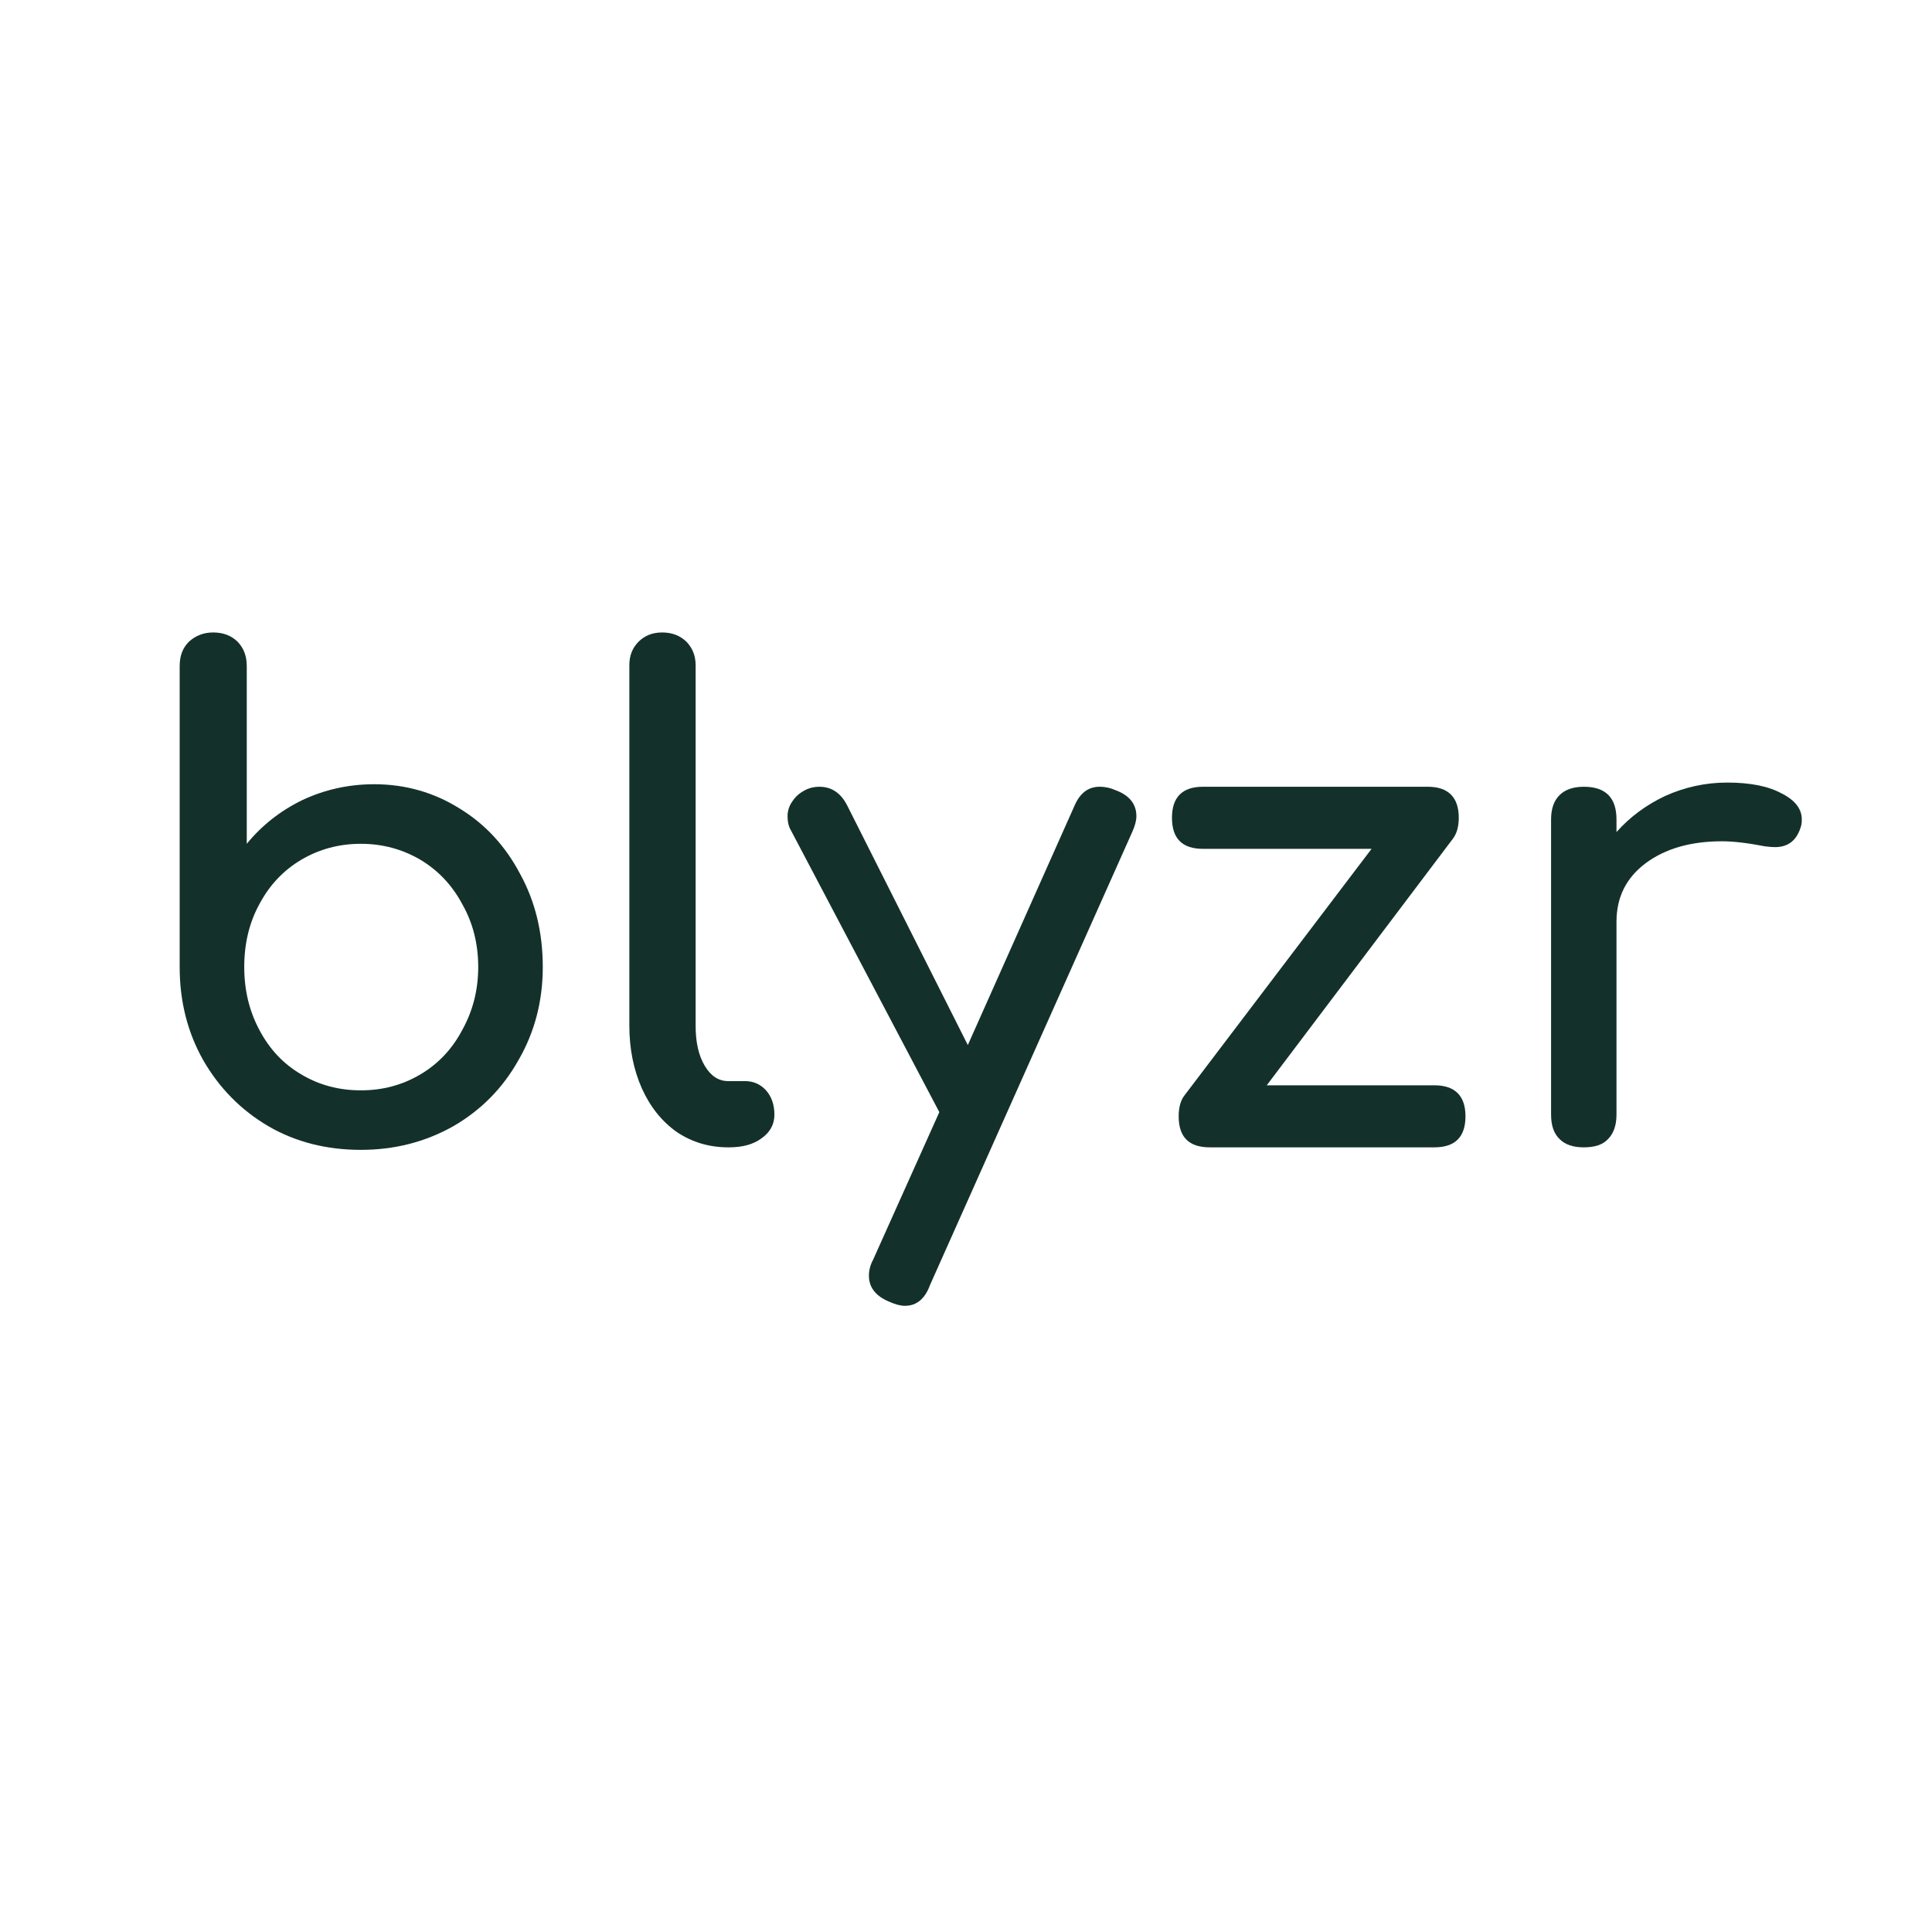 <svg xmlns="http://www.w3.org/2000/svg" xmlns:xlink="http://www.w3.org/1999/xlink" width="48" zoomAndPan="magnify" viewBox="0 0 36 36" height="48" preserveAspectRatio="xMidYMid meet" version="1.0"><defs><g/><clipPath id="4d2f886a2e"><path d="M 12 4 L 20 4 L 20 14.52 L 12 14.52 Z M 12 4 " clip-rule="nonzero"/></clipPath><clipPath id="7f3207a8a5"><rect x="0" width="33" y="0" height="15"/></clipPath></defs><g transform="matrix(1, 0, 0, 1, 2, 10)"><g clip-path="url(#7f3207a8a5)"><g fill="#13312a" fill-opacity="1"><g transform="translate(0.239, 11.379)"><g><path d="M 4.734 -6.766 C 5.316 -6.766 5.848 -6.613 6.328 -6.312 C 6.805 -6.02 7.18 -5.613 7.453 -5.094 C 7.734 -4.582 7.875 -4.004 7.875 -3.359 C 7.875 -2.723 7.723 -2.145 7.422 -1.625 C 7.129 -1.102 6.723 -0.691 6.203 -0.391 C 5.68 -0.098 5.109 0.047 4.484 0.047 C 3.848 0.047 3.273 -0.098 2.766 -0.391 C 2.254 -0.691 1.848 -1.102 1.547 -1.625 C 1.254 -2.145 1.109 -2.723 1.109 -3.359 L 1.109 -8.969 C 1.109 -9.156 1.164 -9.305 1.281 -9.422 C 1.406 -9.535 1.555 -9.594 1.734 -9.594 C 1.922 -9.594 2.07 -9.535 2.188 -9.422 C 2.301 -9.305 2.359 -9.156 2.359 -8.969 L 2.359 -5.656 C 2.641 -6 2.984 -6.27 3.391 -6.469 C 3.805 -6.664 4.254 -6.766 4.734 -6.766 Z M 4.484 -1.062 C 4.891 -1.062 5.258 -1.16 5.594 -1.359 C 5.926 -1.555 6.188 -1.832 6.375 -2.188 C 6.57 -2.539 6.672 -2.93 6.672 -3.359 C 6.672 -3.797 6.57 -4.188 6.375 -4.531 C 6.188 -4.883 5.926 -5.16 5.594 -5.359 C 5.258 -5.555 4.891 -5.656 4.484 -5.656 C 4.078 -5.656 3.707 -5.555 3.375 -5.359 C 3.039 -5.16 2.781 -4.883 2.594 -4.531 C 2.406 -4.188 2.312 -3.797 2.312 -3.359 C 2.312 -2.93 2.406 -2.539 2.594 -2.188 C 2.781 -1.832 3.039 -1.555 3.375 -1.359 C 3.707 -1.16 4.078 -1.062 4.484 -1.062 Z M 4.484 -1.062 "/></g></g></g><g fill="#13312a" fill-opacity="1"><g transform="translate(8.868, 11.379)"><g><path d="M 2.703 0 C 2.348 0 2.031 -0.094 1.75 -0.281 C 1.469 -0.477 1.25 -0.75 1.094 -1.094 C 0.938 -1.445 0.859 -1.836 0.859 -2.266 L 0.859 -8.984 C 0.859 -9.16 0.914 -9.305 1.031 -9.422 C 1.145 -9.535 1.289 -9.594 1.469 -9.594 C 1.656 -9.594 1.805 -9.535 1.922 -9.422 C 2.035 -9.305 2.094 -9.16 2.094 -8.984 L 2.094 -2.266 C 2.094 -1.961 2.148 -1.711 2.266 -1.516 C 2.379 -1.328 2.523 -1.234 2.703 -1.234 L 3.016 -1.234 C 3.172 -1.234 3.301 -1.176 3.406 -1.062 C 3.508 -0.945 3.562 -0.797 3.562 -0.609 C 3.562 -0.43 3.484 -0.285 3.328 -0.172 C 3.172 -0.055 2.969 0 2.719 0 Z M 2.703 0 "/></g></g></g><g clip-path="url(#4d2f886a2e)"><g fill="#13312a" fill-opacity="1"><g transform="translate(12.55, 11.379)"><g><path d="M 6.234 -6.656 C 6.492 -6.562 6.625 -6.398 6.625 -6.172 C 6.625 -6.086 6.598 -5.988 6.547 -5.875 L 2.781 2.562 C 2.688 2.82 2.531 2.953 2.312 2.953 C 2.227 2.953 2.129 2.926 2.016 2.875 C 1.766 2.77 1.641 2.609 1.641 2.391 C 1.641 2.297 1.664 2.195 1.719 2.094 L 2.953 -0.656 L 0.188 -5.906 C 0.145 -5.977 0.125 -6.066 0.125 -6.172 C 0.125 -6.273 0.156 -6.367 0.219 -6.453 C 0.281 -6.547 0.367 -6.617 0.484 -6.672 C 0.555 -6.703 0.633 -6.719 0.719 -6.719 C 0.945 -6.719 1.117 -6.602 1.234 -6.375 L 3.484 -1.906 L 5.469 -6.359 C 5.57 -6.598 5.727 -6.719 5.938 -6.719 C 6.051 -6.719 6.148 -6.695 6.234 -6.656 Z M 6.234 -6.656 "/></g></g></g></g><g fill="#13312a" fill-opacity="1"><g transform="translate(19.166, 11.379)"><g><path d="M 5.562 -1.156 C 5.945 -1.156 6.141 -0.961 6.141 -0.578 C 6.141 -0.191 5.945 0 5.562 0 L 1.375 0 C 0.988 0 0.797 -0.191 0.797 -0.578 C 0.797 -0.742 0.832 -0.875 0.906 -0.969 L 4.391 -5.562 L 1.25 -5.562 C 0.863 -5.562 0.672 -5.754 0.672 -6.141 C 0.672 -6.523 0.863 -6.719 1.25 -6.719 L 5.438 -6.719 C 5.82 -6.719 6.016 -6.523 6.016 -6.141 C 6.016 -5.973 5.977 -5.844 5.906 -5.75 L 2.438 -1.156 Z M 5.562 -1.156 "/></g></g></g><g fill="#13312a" fill-opacity="1"><g transform="translate(25.793, 11.379)"><g><path d="M 4.391 -6.797 C 4.828 -6.797 5.164 -6.727 5.406 -6.594 C 5.656 -6.469 5.781 -6.305 5.781 -6.109 C 5.781 -6.047 5.773 -6.004 5.766 -5.984 C 5.691 -5.723 5.531 -5.594 5.281 -5.594 C 5.238 -5.594 5.176 -5.598 5.094 -5.609 C 4.77 -5.672 4.504 -5.703 4.297 -5.703 C 3.711 -5.703 3.238 -5.566 2.875 -5.297 C 2.508 -5.023 2.328 -4.66 2.328 -4.203 L 2.328 -0.609 C 2.328 -0.41 2.273 -0.258 2.172 -0.156 C 2.078 -0.051 1.926 0 1.719 0 C 1.52 0 1.367 -0.051 1.266 -0.156 C 1.16 -0.258 1.109 -0.41 1.109 -0.609 L 1.109 -6.109 C 1.109 -6.305 1.16 -6.457 1.266 -6.562 C 1.367 -6.664 1.52 -6.719 1.719 -6.719 C 2.125 -6.719 2.328 -6.516 2.328 -6.109 L 2.328 -5.875 C 2.578 -6.156 2.879 -6.379 3.234 -6.547 C 3.598 -6.711 3.984 -6.797 4.391 -6.797 Z M 4.391 -6.797 "/></g></g></g></g></g></svg>